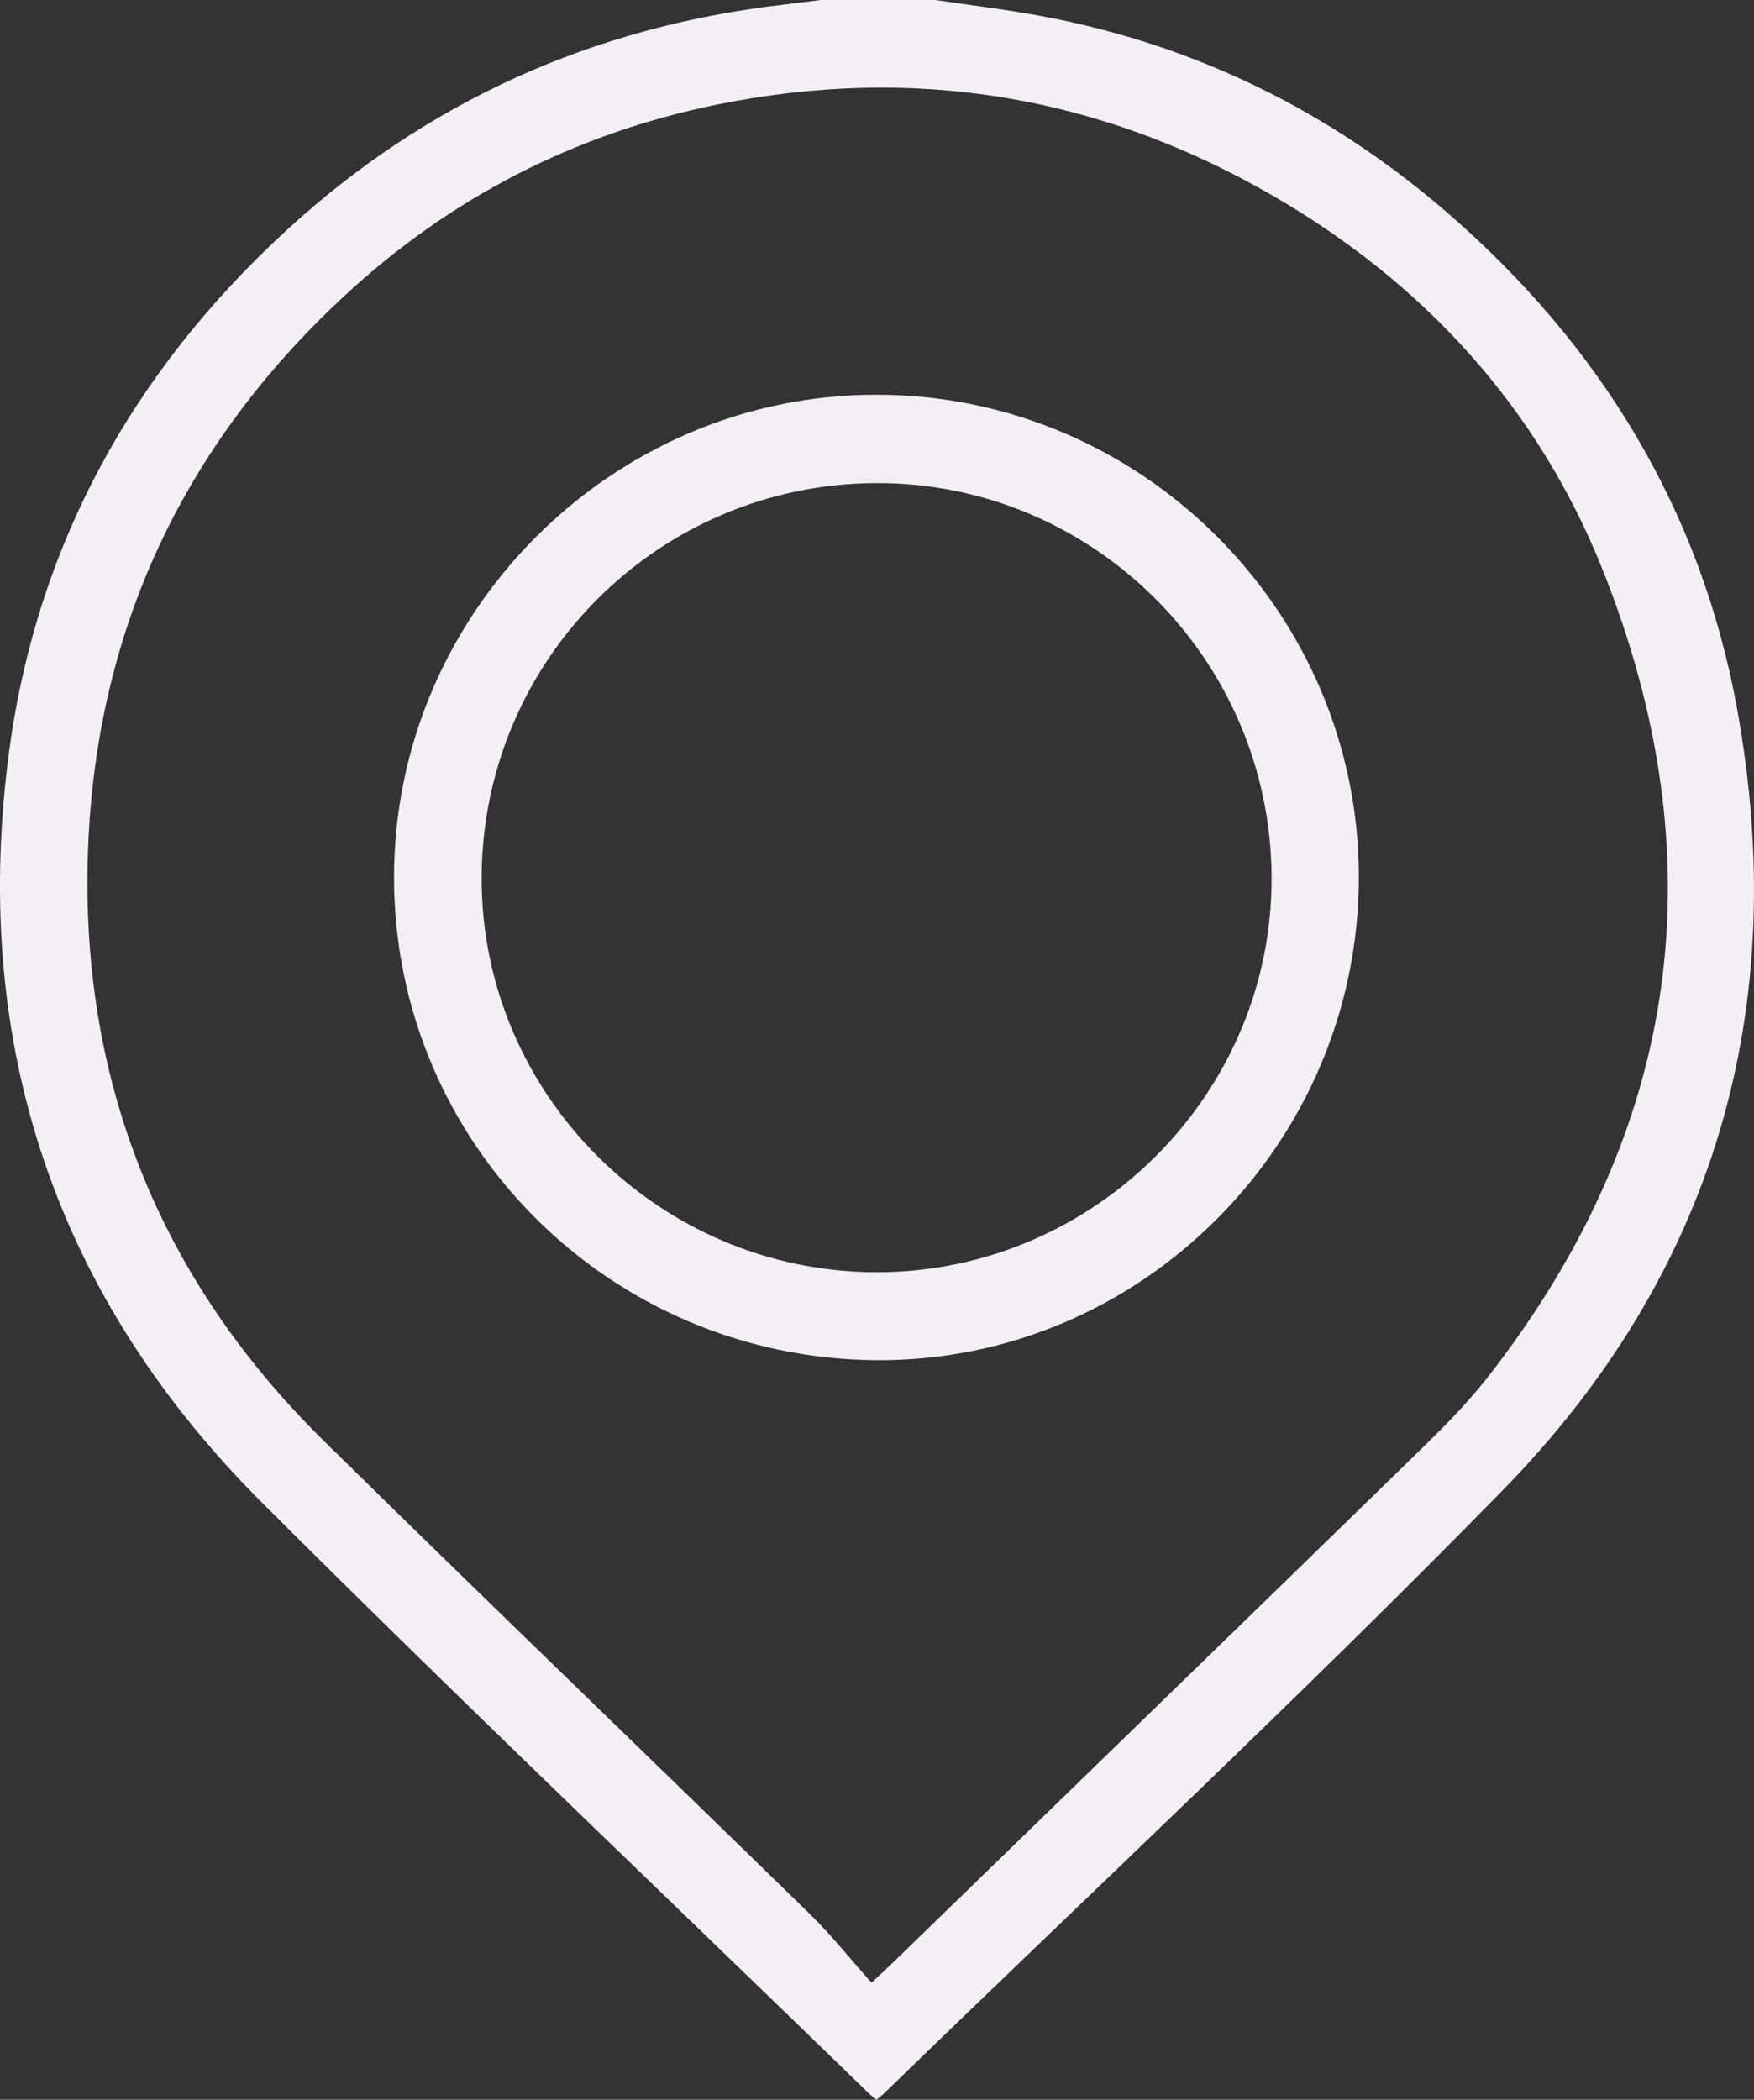 <?xml version="1.0" encoding="UTF-8"?> <svg xmlns="http://www.w3.org/2000/svg" id="_Слой_2" data-name="Слой 2" viewBox="0 0 270.07 323.29"><rect x="0" y="0" width="270.07" height="323.29" fill="#333333" stroke="none"/> <defs> <style> .cls-1 { fill: #f4eff6; } </style> </defs> <g id="_Слой_1-2" data-name="Слой 1"> <g> <path class="cls-1" d="M144.03,0c5.49,.82,11.01,1.48,16.46,2.5,23.6,4.42,44.44,14.7,62.52,30.39,23.42,20.33,38.88,45.64,44.45,76.21,8.39,46.11-3.39,86.97-36.18,120.45-31,31.66-63.42,61.94-95.22,92.82-.3,.29-.64,.53-1.1,.92-.4-.33-.8-.61-1.15-.95-31.19-30.3-62.71-60.27-93.47-90.99C8.8,199.84-4.28,161.42,1.22,117.12,5.25,84.62,20.13,57.46,44.19,35.39,65.8,15.57,91.33,4.15,120.44,.74c1.97-.23,3.94-.49,5.91-.74,5.9,0,11.79,0,17.69,0Zm-9.84,305.28c1.68-1.58,2.52-2.36,3.35-3.16,26.73-25.97,53.48-51.91,80.17-77.93,3.99-3.89,8-7.84,11.41-12.21,29.69-38.06,35.42-79.85,17.59-124.39-9.95-24.85-27.41-43.95-50.66-57.42-26.78-15.52-55.5-20.23-85.78-14.04-21.78,4.45-40.99,14.33-57.33,29.51C28.13,68.67,14.76,97.23,13.55,130.94c-1.28,35.46,11.01,66.02,36.38,90.97,24.76,24.36,49.82,48.43,74.68,72.7,3.38,3.3,6.34,7.03,9.59,10.67Z"></path> <path class="cls-1" d="M134.99,60.77c40.87,.03,74.33,33.58,74.24,74.44-.1,41-33.75,74.56-74.41,74.21-41.04-.35-74.08-33.42-74.15-74.22-.07-40.79,33.54-74.45,74.32-74.43Zm-.1,13.61c-33.49,.12-60.6,27.2-60.73,60.68-.13,33.39,27.37,60.85,60.91,60.82,33.51-.04,60.96-27.61,60.72-61-.23-33.46-27.57-60.62-60.9-60.5Z"></path> </g> </g> </svg> 